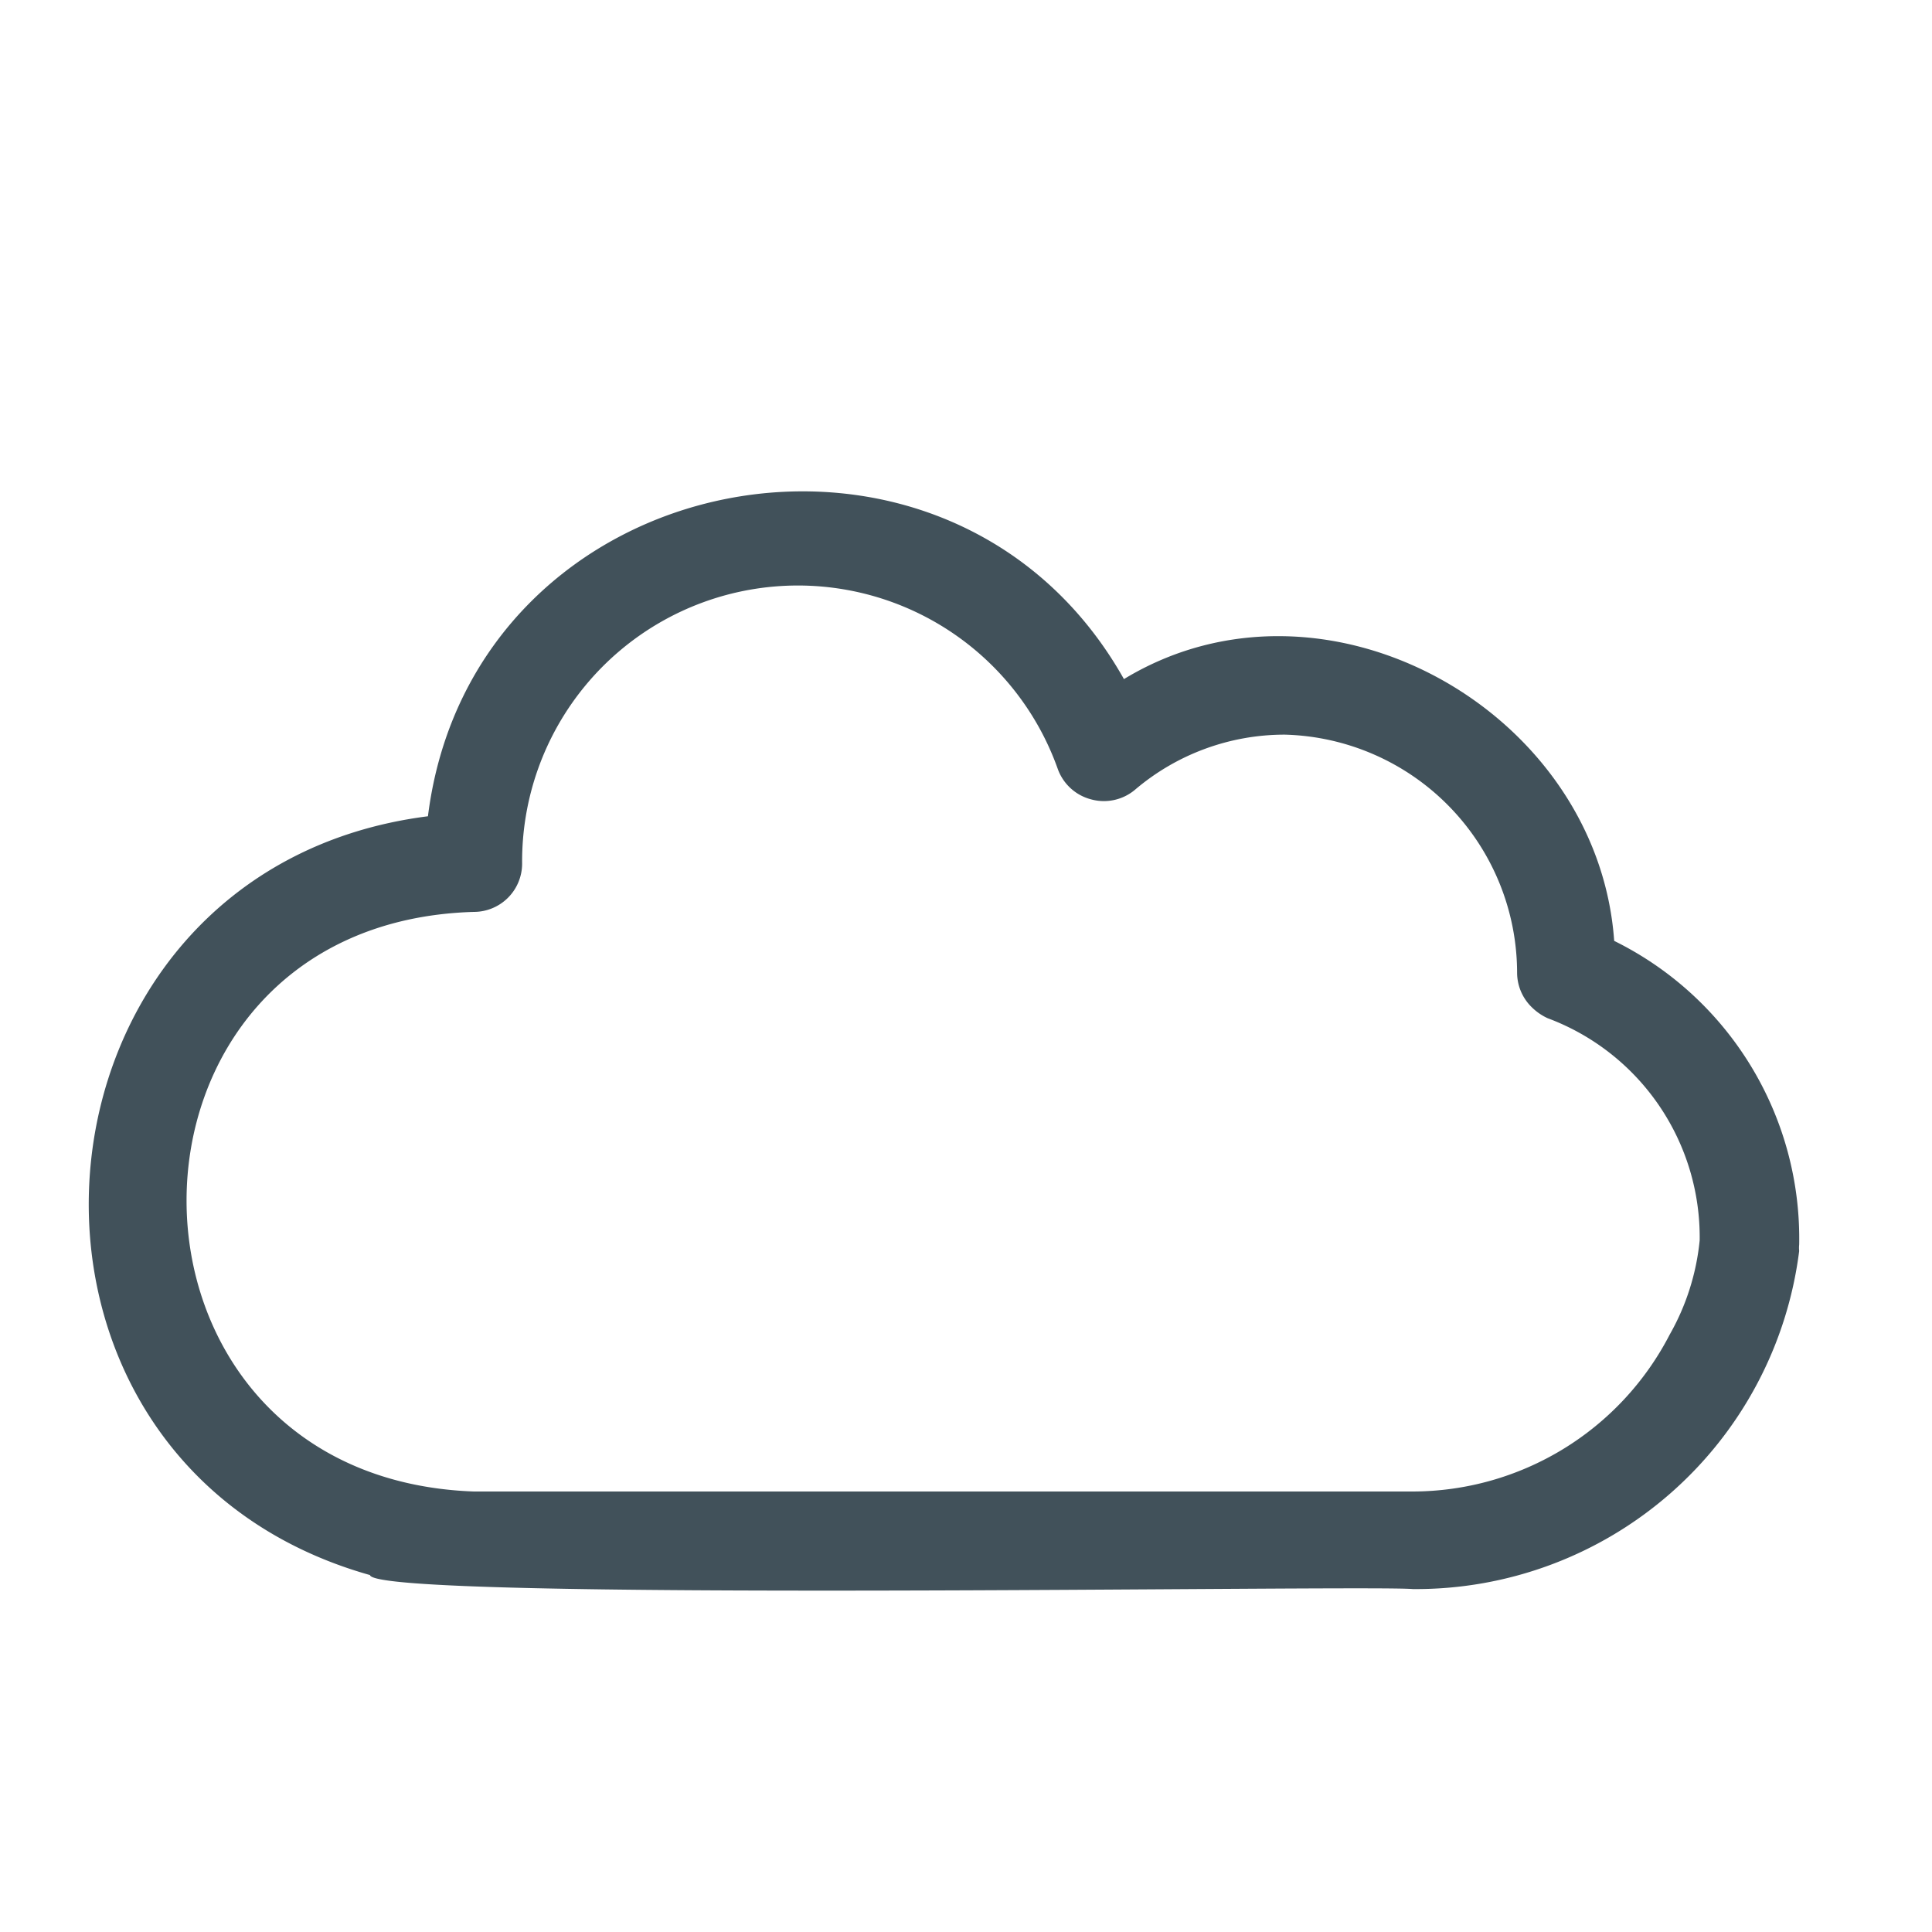 <svg id="Layer_2" data-name="Layer 2" xmlns="http://www.w3.org/2000/svg" viewBox="0 0 40 40"><defs><style>.cls-1{fill:none;}.cls-2{fill:#41515a;}</style></defs><path class="cls-1" d="M32.05,21.08a1.16,1.16,0,0,1-.34-.24,1,1,0,0,1-.29-.7,4.94,4.94,0,0,0-4.81-4.93,4.78,4.78,0,0,0-3.1,1.14,1,1,0,0,1-.91.2h0a1,1,0,0,1-.69-.63,5.71,5.71,0,0,0-11.07,1.93,1,1,0,0,1-1,1c-7.93.24-7.93,11.72,0,12H29.25a6,6,0,0,0,5.32-3.25,4.92,4.92,0,0,0,.63-1.95A4.84,4.84,0,0,0,32.05,21.08Z"/><path class="cls-2" d="M33.42,19.48c-.34-4.78-6-7.94-10.15-5.42C19.67,7.66,9.78,9.55,8.86,16.9.2,18-.74,30.24,7.66,32.61c.11.56,20.64.2,21.59.29a8,8,0,0,0,8-7,.62.62,0,0,1,0-.13A6.87,6.87,0,0,0,33.42,19.48Zm1.15,8.15a6,6,0,0,1-5.32,3.25H9.81c-7.93-.29-7.93-11.77,0-12a1,1,0,0,0,1-1A5.71,5.71,0,0,1,21.9,15.92a1,1,0,0,0,.69.63h0a1,1,0,0,0,.91-.2,4.78,4.78,0,0,1,3.1-1.14,4.94,4.94,0,0,1,4.81,4.93,1,1,0,0,0,.29.7,1.16,1.16,0,0,0,.34.24,4.84,4.84,0,0,1,3.15,4.6A4.92,4.92,0,0,1,34.57,27.63Z"/></svg>